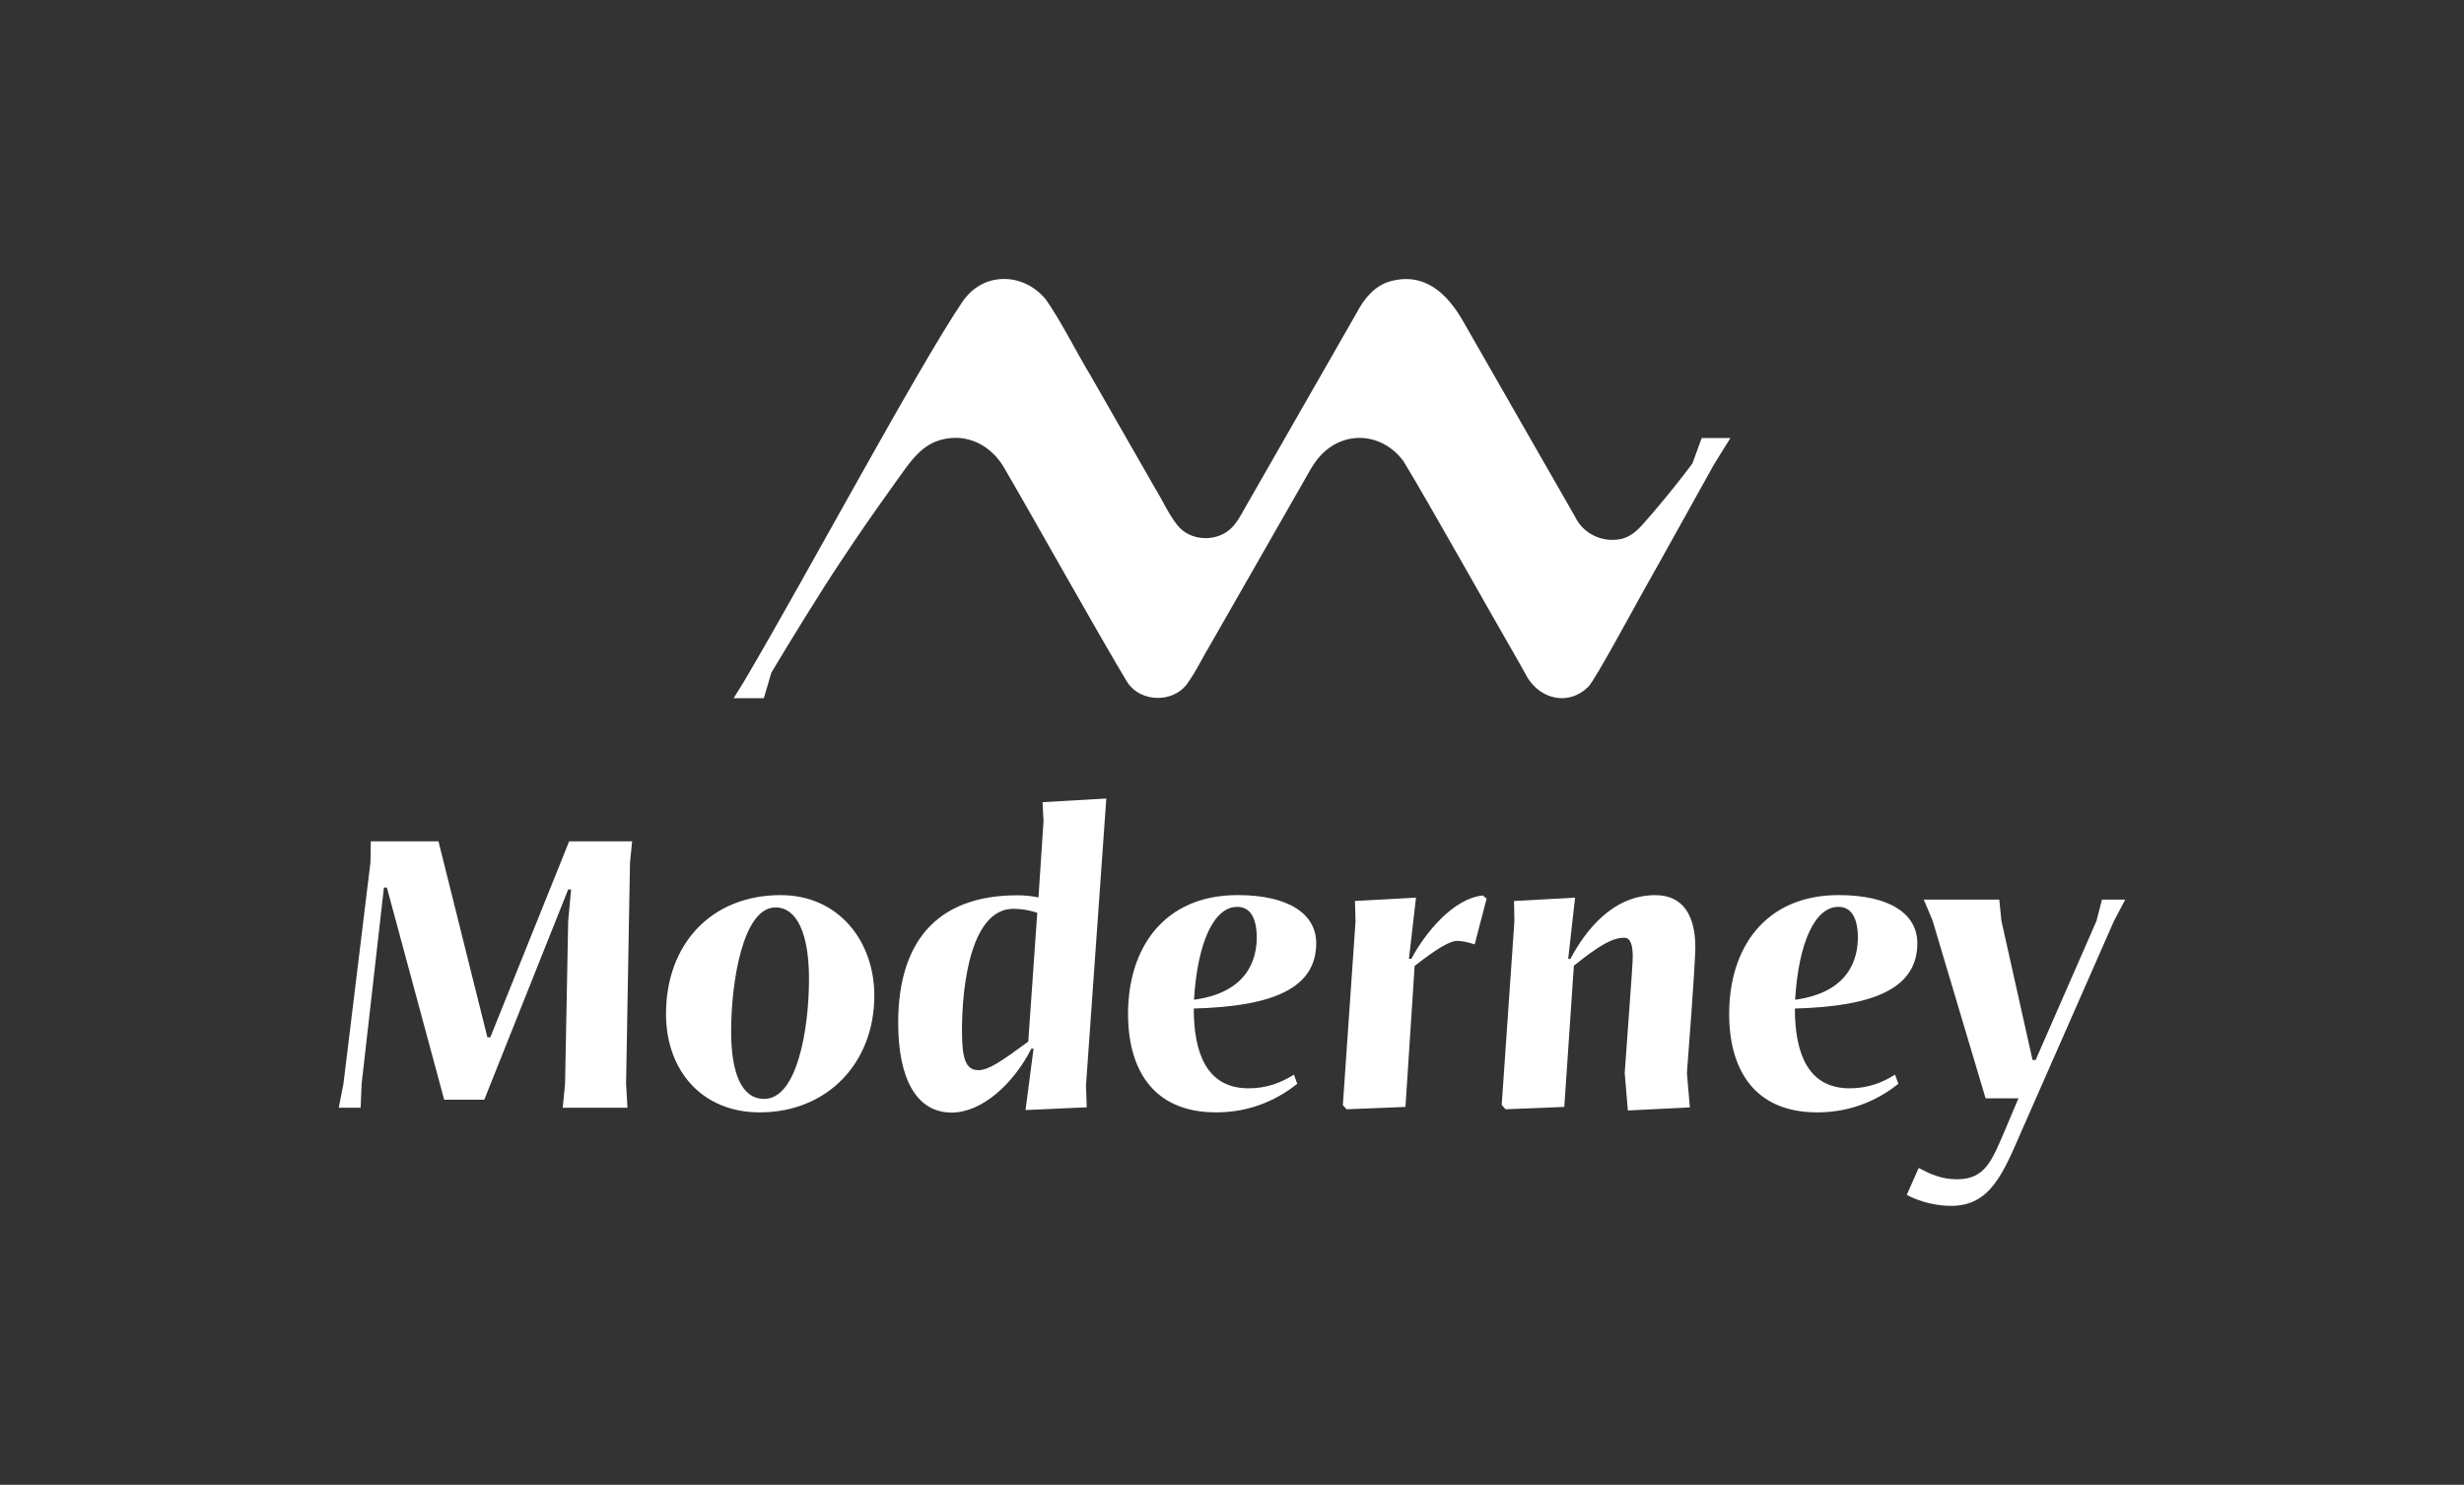 <svg id="Ebene_1" xmlns="http://www.w3.org/2000/svg" xmlns:i="http://ns.adobe.com/AdobeIllustrator/10.0/" version="1.1" viewBox="0 0 826.28 498.01">
  <rect x="0" y="0" width="826.28" height="498.01" fill="#333333" stroke="none"/>
  <path fill="white" d="M113.6,371.53l1.57-8,9.05-74.19.13-7.15h22.69l16.4,65.73h.98l26.44-65.73h21.12l-.72,7.15-1.31,74.12.46,8.07h-21.71l.79-8,1.05-54.71.98-10.5h-.98l-28.14,70.52h-13.45l-19.22-71.17h-.98l-7.48,65.86-.33,8h-7.35Z"/>
  <path fill="white" d="M223.34,340.11c0-23.55,15.28-39.88,38.44-39.88,19.55,0,31.42,15.55,31.42,33.71,0,22.7-15.87,39.16-38.44,39.16-19.48,0-31.42-14.17-31.42-32.99ZM271.29,328.3c0-15.02-4-23.94-11.22-23.94-11.08,0-14.89,25.45-14.89,41.52,0,14.3,3.61,22.7,11.09,22.7,11.02,0,15.02-23.29,15.02-40.28Z"/>
  <path fill="white" d="M301.2,343.06c0-26.37,12.27-42.77,39.95-42.77,2.3,0,4.66.2,7.09.72l1.7-25.65-.33-6.3,21.38-1.24-6.82,96.36.26,7.22-20.53.92,2.69-20.6h-.72c-6.17,12.07-16.73,21.45-26.76,21.45-11.74,0-17.91-11.28-17.91-30.11ZM344.82,349.36l3.02-43.23c-2.56-.79-5.05-1.31-8-1.31-13.97,0-17.25,24.73-17.25,40.87,0,9.25,1.18,13.25,5.51,13.25,3.41,0,7.61-2.89,16.73-9.58Z"/>
  <path fill="white" d="M378.28,340.04c0-22.17,12.14-39.82,36.73-39.82,17.32,0,26.37,6.43,26.37,16.14,0,15.15-14.5,21.19-41.06,21.91,0,14.82,4.26,26.76,18.37,26.76,5.9,0,10.76-1.77,15.22-4.59l1.11,3.08c-5.58,4.46-14.63,9.58-27.16,9.58-21.97,0-29.59-15.42-29.59-33.06ZM421.44,314.07c-.13-6.43-2.3-9.9-6.56-9.9-7.8,0-13.31,11.87-14.49,31.16,18.17-2.49,21.12-13.78,21.05-21.25Z"/>
  <path fill="white" d="M450.31,370.68l4.26-61.73-.2-6.76,20.47-1.11-2.36,20.53h.79c4.66-8.79,14.23-20.4,24.01-21.25l1.24,1.05-4,15.35c-2.1-.72-4.26-1.18-5.9-1.18-2.36,0-6.69,2.49-14.23,8.4l-3.08,47.29-19.74.79-1.25-1.38Z"/>
  <path fill="white" d="M545.88,372.45l-1.05-12.59c2.56-35.16,2.69-37.06,2.69-39.03,0-3.41-.59-6.3-2.82-6.3-4,0-8.33,2.49-16.92,9.38l-3.21,47.36-19.68.79-1.31-1.44,4.26-61.66-.13-6.76,20.47-1.11-2.3,20.53h.72c5.31-9.9,14.36-21.38,28.53-21.38,9.31,0,13.38,6.95,13.38,17.45,0,1.71-.26,8.92-2.82,42.18l.98,11.55-20.79,1.05Z"/>
  <path fill="white" d="M579.86,340.04c0-22.17,12.14-39.82,36.73-39.82,17.32,0,26.37,6.43,26.37,16.14,0,15.15-14.5,21.19-41.06,21.91,0,14.82,4.26,26.76,18.37,26.76,5.9,0,10.76-1.77,15.22-4.59l1.11,3.08c-5.58,4.46-14.63,9.58-27.16,9.58-21.97,0-29.59-15.42-29.59-33.06ZM623.02,314.07c-.13-6.43-2.3-9.9-6.56-9.9-7.8,0-13.31,11.87-14.49,31.16,18.17-2.49,21.12-13.78,21.05-21.25Z"/>
  <path fill="white" d="M639.42,400.78l4-9.05c3.67,1.97,7.54,3.81,12.79,3.81,9.58,0,11.74-6.17,16.53-17.38l4.13-9.78h-11.02l-17.78-59.63-2.95-7.02h25.32l.72,7.15,10.43,46.64h1.05l20.4-46.64,1.84-7.15h7.8l-3.8,7.22-30.9,70.25c-6.16,14.1-10.43,25.25-23.61,25.25-7.22,0-12.59-2.43-14.96-3.67Z"/>
  <path fill="white" d="M580.26,146.93h-9.62l-3.11,8.53c-4.11,5.51-8.82,11.34-13.35,16.65-3.7,4.04-6.56,8.76-12.72,8.95-5.47.33-10.82-2.68-13.18-7.57-7.51-13.09-26.56-46.39-37.7-65.84-5.17-9.03-12.77-16.48-24.32-13.31-5.22,1.43-8.87,5.86-11.23,10.44-3.07,5.36-9.98,17.43-17.26,30.15-6.79,11.86-12.91,22.55-18.22,31.83-2.11,3.48-4.02,7.68-6.36,10.1-4.53,4.75-12.82,4.87-17.5.27-3.33-3.49-5.9-9.53-8.8-14.17-5.79-10.12-14.49-25.31-21.28-37.17-4.92-8.17-9.72-17.93-14.9-25.35-4.82-5.85-11.97-8.06-18.49-6.27-3.93,1.08-7.24,3.73-9.52,7.11-15.18,22.5-52.69,92.53-73.11,127.14l-3.57,5.75h10.13s2.51-8.54,2.51-8.54c5.87-9.86,16.85-27.74,23.29-37.32,6.11-9.28,11.32-16.69,17.61-25.5,6.2-8.47,10.14-16.07,21.5-15.96,7.09.33,12.65,4.68,15.79,10.26,8.78,14.99,32.07,56.68,41.26,71.84,4.48,6.65,15.03,6.79,19.75.73,3.47-4.81,4.73-8.01,8.87-14.95,3.87-6.77,8.7-15.22,13.5-23.61,6.02-10.53,11.15-19.48,15.76-27.57,2.58-4.33,4.13-7.87,6.87-10.78,8.12-8.73,20.96-7.49,27.82,1.98,8.18,13.41,29.4,51.36,39.04,68,.51.87,2.17,3.98,2.61,4.68,4.61,7.31,13.93,9.32,20.38,2.83,2.37-2.56,14.06-24.27,18.88-32.9,6.62-11.71,16.23-29.14,23.1-41.44l5.57-8.98Z"/>
</svg>
